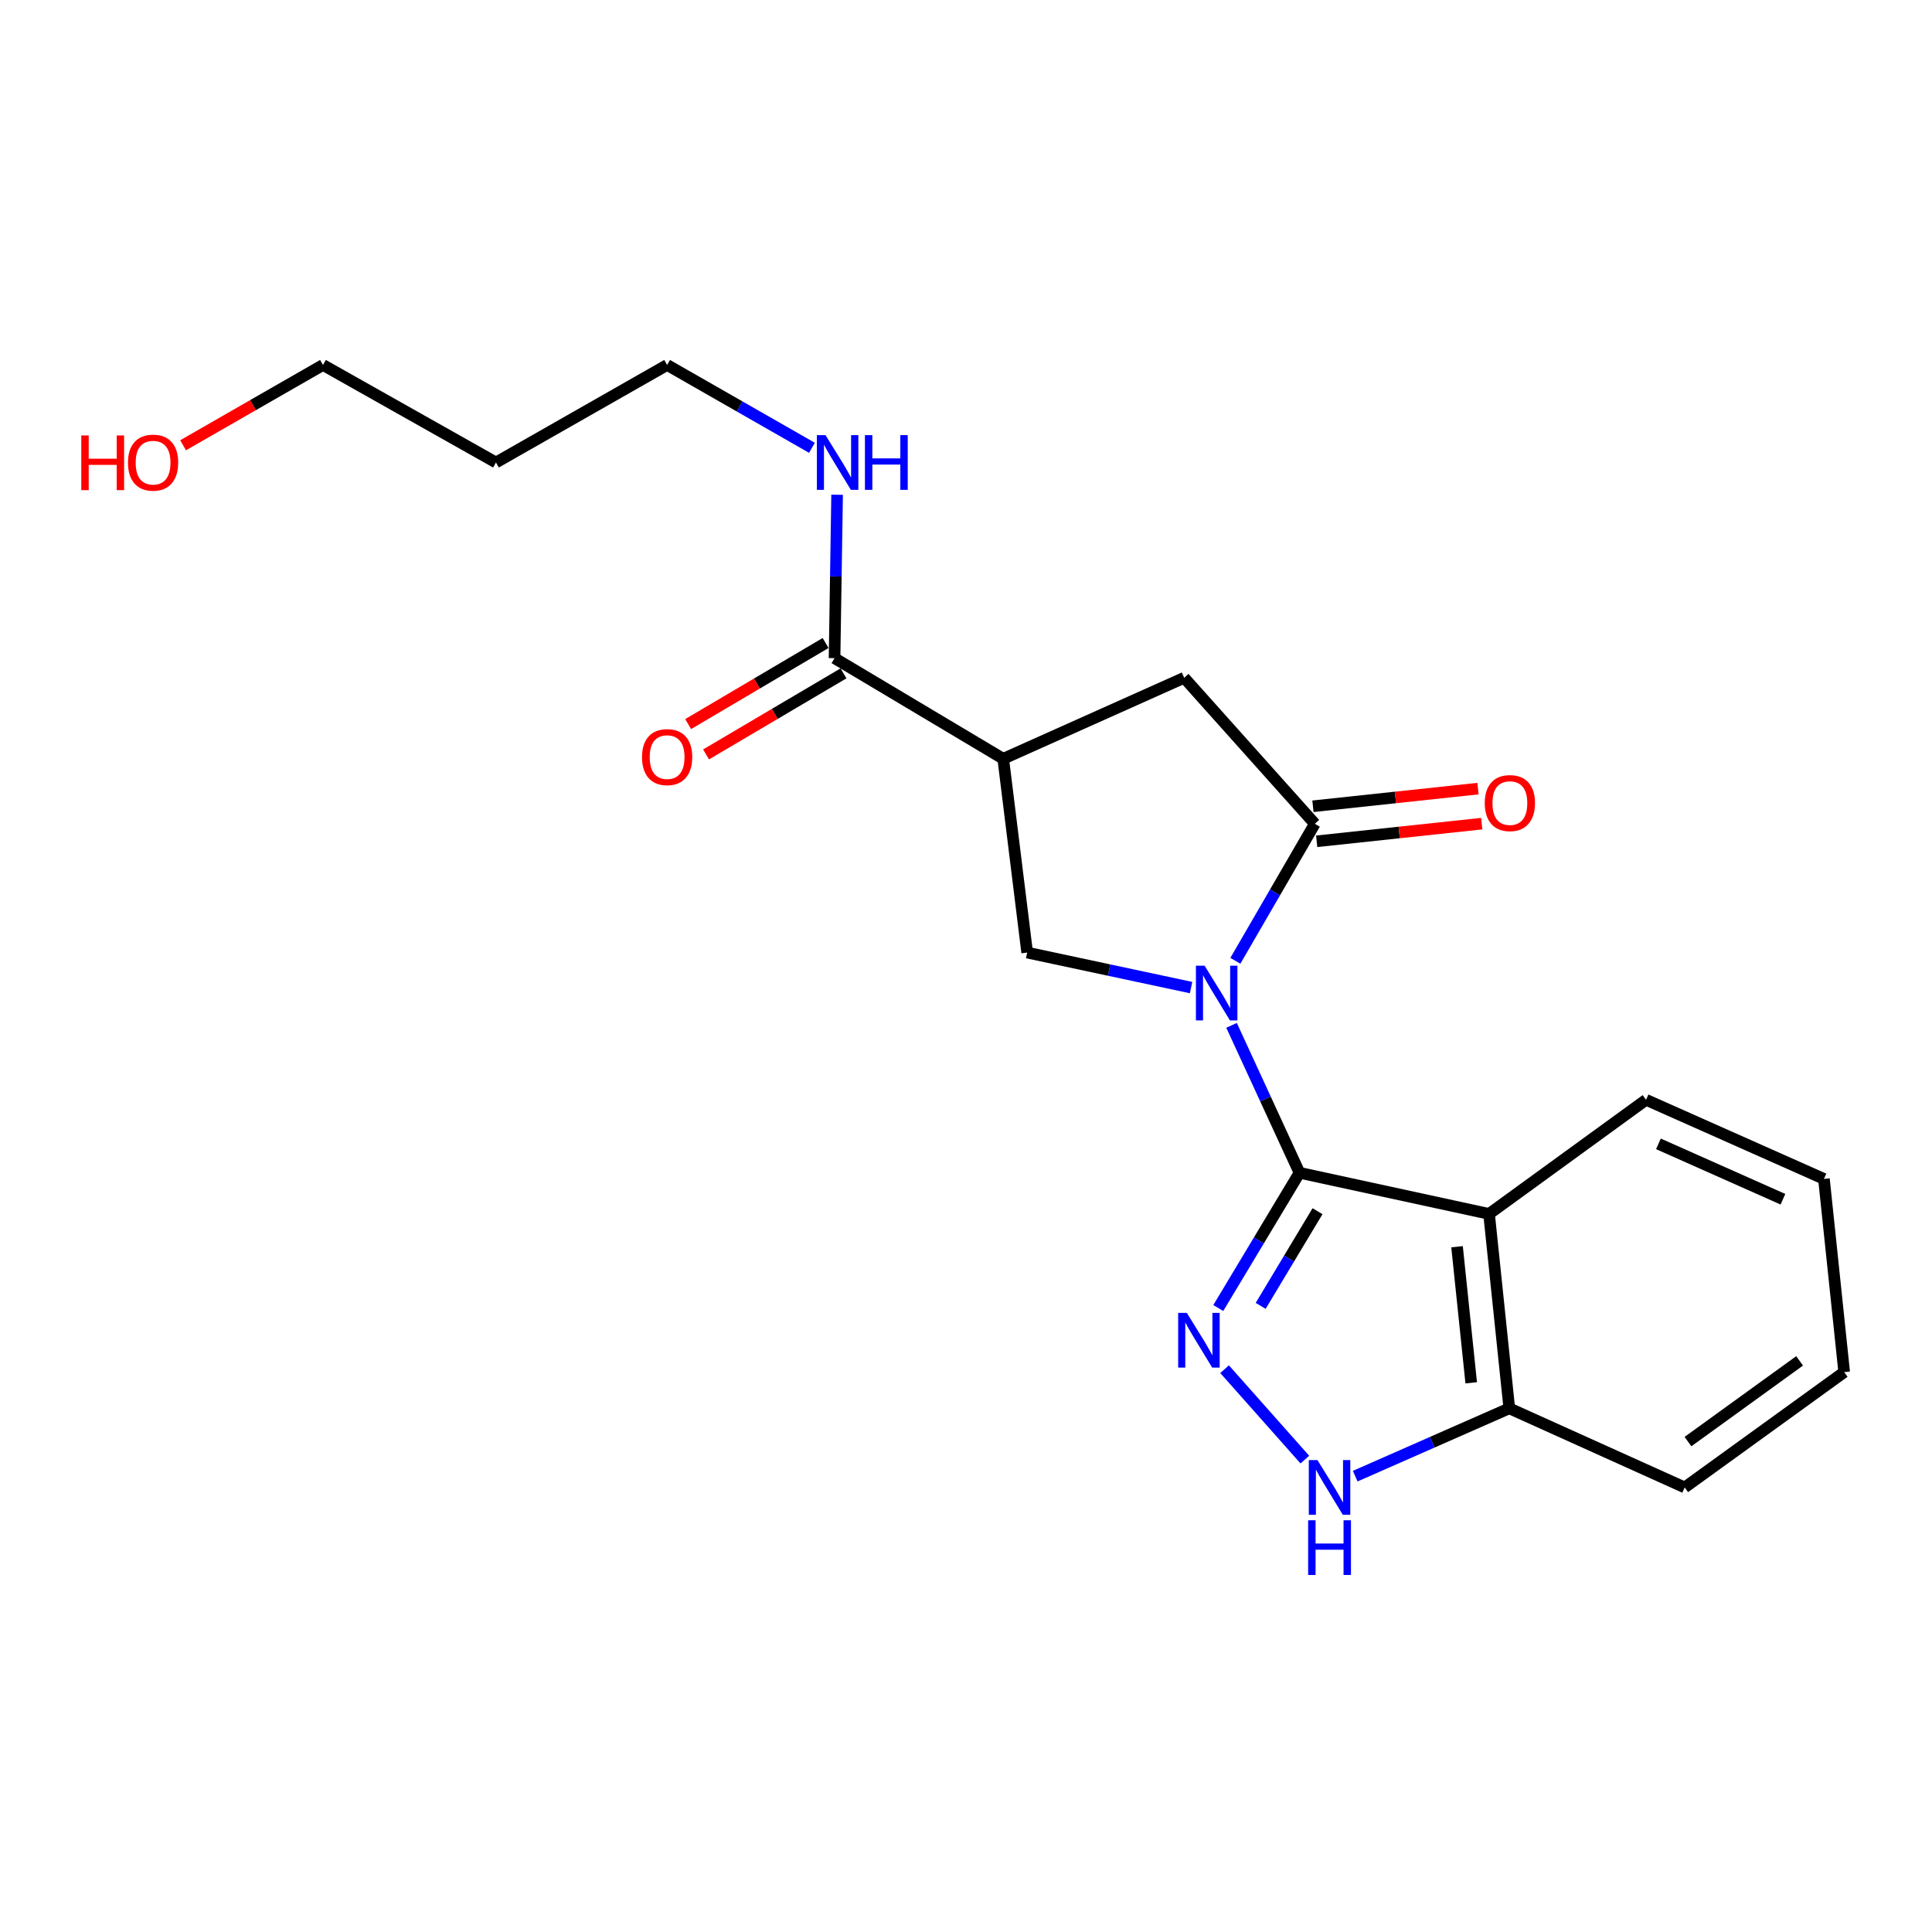 <?xml version='1.0' encoding='iso-8859-1'?>
<svg version='1.1' baseProfile='full'
              xmlns='http://www.w3.org/2000/svg'
                      xmlns:rdkit='http://www.rdkit.org/xml'
                      xmlns:xlink='http://www.w3.org/1999/xlink'
                  xml:space='preserve'
width='1000px' height='1000px' viewBox='0 0 1000 1000'>
<!-- END OF HEADER -->
<rect style='opacity:1.0;fill:#FFFFFF;stroke:none' width='1000' height='1000' x='0' y='0'> </rect>
<path class='bond-0' d='M 637.452,530.723 L 655.032,568.878' style='fill:none;fill-rule:evenodd;stroke:#0000FF;stroke-width:6px;stroke-linecap:butt;stroke-linejoin:miter;stroke-opacity:1' />
<path class='bond-0' d='M 655.032,568.878 L 672.612,607.034' style='fill:none;fill-rule:evenodd;stroke:#000000;stroke-width:6px;stroke-linecap:butt;stroke-linejoin:miter;stroke-opacity:1' />
<path class='bond-2' d='M 639.426,497.31 L 659.985,461.85' style='fill:none;fill-rule:evenodd;stroke:#0000FF;stroke-width:6px;stroke-linecap:butt;stroke-linejoin:miter;stroke-opacity:1' />
<path class='bond-2' d='M 659.985,461.85 L 680.545,426.39' style='fill:none;fill-rule:evenodd;stroke:#000000;stroke-width:6px;stroke-linecap:butt;stroke-linejoin:miter;stroke-opacity:1' />
<path class='bond-5' d='M 616.501,511.172 L 574.081,502.112' style='fill:none;fill-rule:evenodd;stroke:#0000FF;stroke-width:6px;stroke-linecap:butt;stroke-linejoin:miter;stroke-opacity:1' />
<path class='bond-5' d='M 574.081,502.112 L 531.661,493.051' style='fill:none;fill-rule:evenodd;stroke:#000000;stroke-width:6px;stroke-linecap:butt;stroke-linejoin:miter;stroke-opacity:1' />
<path class='bond-1' d='M 672.612,607.034 L 651.597,642.03' style='fill:none;fill-rule:evenodd;stroke:#000000;stroke-width:6px;stroke-linecap:butt;stroke-linejoin:miter;stroke-opacity:1' />
<path class='bond-1' d='M 651.597,642.03 L 630.581,677.026' style='fill:none;fill-rule:evenodd;stroke:#0000FF;stroke-width:6px;stroke-linecap:butt;stroke-linejoin:miter;stroke-opacity:1' />
<path class='bond-1' d='M 681.941,626.921 L 667.23,651.418' style='fill:none;fill-rule:evenodd;stroke:#000000;stroke-width:6px;stroke-linecap:butt;stroke-linejoin:miter;stroke-opacity:1' />
<path class='bond-1' d='M 667.23,651.418 L 652.519,675.915' style='fill:none;fill-rule:evenodd;stroke:#0000FF;stroke-width:6px;stroke-linecap:butt;stroke-linejoin:miter;stroke-opacity:1' />
<path class='bond-3' d='M 672.612,607.034 L 770.73,628.319' style='fill:none;fill-rule:evenodd;stroke:#000000;stroke-width:6px;stroke-linecap:butt;stroke-linejoin:miter;stroke-opacity:1' />
<path class='bond-6' d='M 633.846,708.685 L 675.387,755.492' style='fill:none;fill-rule:evenodd;stroke:#0000FF;stroke-width:6px;stroke-linecap:butt;stroke-linejoin:miter;stroke-opacity:1' />
<path class='bond-8' d='M 680.545,426.39 L 612.931,350.813' style='fill:none;fill-rule:evenodd;stroke:#000000;stroke-width:6px;stroke-linecap:butt;stroke-linejoin:miter;stroke-opacity:1' />
<path class='bond-10' d='M 681.515,435.456 L 724.228,430.887' style='fill:none;fill-rule:evenodd;stroke:#000000;stroke-width:6px;stroke-linecap:butt;stroke-linejoin:miter;stroke-opacity:1' />
<path class='bond-10' d='M 724.228,430.887 L 766.941,426.318' style='fill:none;fill-rule:evenodd;stroke:#FF0000;stroke-width:6px;stroke-linecap:butt;stroke-linejoin:miter;stroke-opacity:1' />
<path class='bond-10' d='M 679.575,417.323 L 722.288,412.755' style='fill:none;fill-rule:evenodd;stroke:#000000;stroke-width:6px;stroke-linecap:butt;stroke-linejoin:miter;stroke-opacity:1' />
<path class='bond-10' d='M 722.288,412.755 L 765.001,408.186' style='fill:none;fill-rule:evenodd;stroke:#FF0000;stroke-width:6px;stroke-linecap:butt;stroke-linejoin:miter;stroke-opacity:1' />
<path class='bond-9' d='M 770.73,628.319 L 781.206,728.949' style='fill:none;fill-rule:evenodd;stroke:#000000;stroke-width:6px;stroke-linecap:butt;stroke-linejoin:miter;stroke-opacity:1' />
<path class='bond-9' d='M 754.164,645.302 L 761.497,715.743' style='fill:none;fill-rule:evenodd;stroke:#000000;stroke-width:6px;stroke-linecap:butt;stroke-linejoin:miter;stroke-opacity:1' />
<path class='bond-13' d='M 770.73,628.319 L 852,569.256' style='fill:none;fill-rule:evenodd;stroke:#000000;stroke-width:6px;stroke-linecap:butt;stroke-linejoin:miter;stroke-opacity:1' />
<path class='bond-4' d='M 519.271,392.745 L 531.661,493.051' style='fill:none;fill-rule:evenodd;stroke:#000000;stroke-width:6px;stroke-linecap:butt;stroke-linejoin:miter;stroke-opacity:1' />
<path class='bond-7' d='M 519.271,392.745 L 431.963,340.672' style='fill:none;fill-rule:evenodd;stroke:#000000;stroke-width:6px;stroke-linecap:butt;stroke-linejoin:miter;stroke-opacity:1' />
<path class='bond-21' d='M 519.271,392.745 L 612.931,350.813' style='fill:none;fill-rule:evenodd;stroke:#000000;stroke-width:6px;stroke-linecap:butt;stroke-linejoin:miter;stroke-opacity:1' />
<path class='bond-22' d='M 701.455,764.053 L 741.33,746.501' style='fill:none;fill-rule:evenodd;stroke:#0000FF;stroke-width:6px;stroke-linecap:butt;stroke-linejoin:miter;stroke-opacity:1' />
<path class='bond-22' d='M 741.33,746.501 L 781.206,728.949' style='fill:none;fill-rule:evenodd;stroke:#000000;stroke-width:6px;stroke-linecap:butt;stroke-linejoin:miter;stroke-opacity:1' />
<path class='bond-11' d='M 427.33,332.819 L 391.758,353.803' style='fill:none;fill-rule:evenodd;stroke:#000000;stroke-width:6px;stroke-linecap:butt;stroke-linejoin:miter;stroke-opacity:1' />
<path class='bond-11' d='M 391.758,353.803 L 356.186,374.787' style='fill:none;fill-rule:evenodd;stroke:#FF0000;stroke-width:6px;stroke-linecap:butt;stroke-linejoin:miter;stroke-opacity:1' />
<path class='bond-11' d='M 436.595,348.525 L 401.023,369.509' style='fill:none;fill-rule:evenodd;stroke:#000000;stroke-width:6px;stroke-linecap:butt;stroke-linejoin:miter;stroke-opacity:1' />
<path class='bond-11' d='M 401.023,369.509 L 365.451,390.493' style='fill:none;fill-rule:evenodd;stroke:#FF0000;stroke-width:6px;stroke-linecap:butt;stroke-linejoin:miter;stroke-opacity:1' />
<path class='bond-12' d='M 431.963,340.672 L 432.623,298.374' style='fill:none;fill-rule:evenodd;stroke:#000000;stroke-width:6px;stroke-linecap:butt;stroke-linejoin:miter;stroke-opacity:1' />
<path class='bond-12' d='M 432.623,298.374 L 433.283,256.076' style='fill:none;fill-rule:evenodd;stroke:#0000FF;stroke-width:6px;stroke-linecap:butt;stroke-linejoin:miter;stroke-opacity:1' />
<path class='bond-17' d='M 781.206,728.949 L 871.989,769.898' style='fill:none;fill-rule:evenodd;stroke:#000000;stroke-width:6px;stroke-linecap:butt;stroke-linejoin:miter;stroke-opacity:1' />
<path class='bond-16' d='M 420.262,231.786 L 382.782,210.349' style='fill:none;fill-rule:evenodd;stroke:#0000FF;stroke-width:6px;stroke-linecap:butt;stroke-linejoin:miter;stroke-opacity:1' />
<path class='bond-16' d='M 382.782,210.349 L 345.303,188.911' style='fill:none;fill-rule:evenodd;stroke:#000000;stroke-width:6px;stroke-linecap:butt;stroke-linejoin:miter;stroke-opacity:1' />
<path class='bond-19' d='M 852,569.256 L 944.07,610.205' style='fill:none;fill-rule:evenodd;stroke:#000000;stroke-width:6px;stroke-linecap:butt;stroke-linejoin:miter;stroke-opacity:1' />
<path class='bond-19' d='M 858.4,592.06 L 922.849,620.724' style='fill:none;fill-rule:evenodd;stroke:#000000;stroke-width:6px;stroke-linecap:butt;stroke-linejoin:miter;stroke-opacity:1' />
<path class='bond-14' d='M 256.708,239.383 L 345.303,188.911' style='fill:none;fill-rule:evenodd;stroke:#000000;stroke-width:6px;stroke-linecap:butt;stroke-linejoin:miter;stroke-opacity:1' />
<path class='bond-18' d='M 256.708,239.383 L 167.181,188.911' style='fill:none;fill-rule:evenodd;stroke:#000000;stroke-width:6px;stroke-linecap:butt;stroke-linejoin:miter;stroke-opacity:1' />
<path class='bond-15' d='M 94.77,230.468 L 130.975,209.689' style='fill:none;fill-rule:evenodd;stroke:#FF0000;stroke-width:6px;stroke-linecap:butt;stroke-linejoin:miter;stroke-opacity:1' />
<path class='bond-15' d='M 130.975,209.689 L 167.181,188.911' style='fill:none;fill-rule:evenodd;stroke:#000000;stroke-width:6px;stroke-linecap:butt;stroke-linejoin:miter;stroke-opacity:1' />
<path class='bond-23' d='M 871.989,769.898 L 954.545,710.207' style='fill:none;fill-rule:evenodd;stroke:#000000;stroke-width:6px;stroke-linecap:butt;stroke-linejoin:miter;stroke-opacity:1' />
<path class='bond-23' d='M 873.688,746.167 L 931.477,704.383' style='fill:none;fill-rule:evenodd;stroke:#000000;stroke-width:6px;stroke-linecap:butt;stroke-linejoin:miter;stroke-opacity:1' />
<path class='bond-20' d='M 944.07,610.205 L 954.545,710.207' style='fill:none;fill-rule:evenodd;stroke:#000000;stroke-width:6px;stroke-linecap:butt;stroke-linejoin:miter;stroke-opacity:1' />
<path  class='atom-0' d='M 623.488 499.842
L 632.768 514.842
Q 633.688 516.322, 635.168 519.002
Q 636.648 521.682, 636.728 521.842
L 636.728 499.842
L 640.488 499.842
L 640.488 528.162
L 636.608 528.162
L 626.648 511.762
Q 625.488 509.842, 624.248 507.642
Q 623.048 505.442, 622.688 504.762
L 622.688 528.162
L 619.008 528.162
L 619.008 499.842
L 623.488 499.842
' fill='#0000FF'/>
<path  class='atom-2' d='M 614.3 679.554
L 623.58 694.554
Q 624.5 696.034, 625.98 698.714
Q 627.46 701.394, 627.54 701.554
L 627.54 679.554
L 631.3 679.554
L 631.3 707.874
L 627.42 707.874
L 617.46 691.474
Q 616.3 689.554, 615.06 687.354
Q 613.86 685.154, 613.5 684.474
L 613.5 707.874
L 609.82 707.874
L 609.82 679.554
L 614.3 679.554
' fill='#0000FF'/>
<path  class='atom-7' d='M 681.913 755.738
L 691.193 770.738
Q 692.113 772.218, 693.593 774.898
Q 695.073 777.578, 695.153 777.738
L 695.153 755.738
L 698.913 755.738
L 698.913 784.058
L 695.033 784.058
L 685.073 767.658
Q 683.913 765.738, 682.673 763.538
Q 681.473 761.338, 681.113 760.658
L 681.113 784.058
L 677.433 784.058
L 677.433 755.738
L 681.913 755.738
' fill='#0000FF'/>
<path  class='atom-7' d='M 677.093 786.89
L 680.933 786.89
L 680.933 798.93
L 695.413 798.93
L 695.413 786.89
L 699.253 786.89
L 699.253 815.21
L 695.413 815.21
L 695.413 802.13
L 680.933 802.13
L 680.933 815.21
L 677.093 815.21
L 677.093 786.89
' fill='#0000FF'/>
<path  class='atom-11' d='M 768.509 415.67
Q 768.509 408.87, 771.869 405.07
Q 775.229 401.27, 781.509 401.27
Q 787.789 401.27, 791.149 405.07
Q 794.509 408.87, 794.509 415.67
Q 794.509 422.55, 791.109 426.47
Q 787.709 430.35, 781.509 430.35
Q 775.269 430.35, 771.869 426.47
Q 768.509 422.59, 768.509 415.67
M 781.509 427.15
Q 785.829 427.15, 788.149 424.27
Q 790.509 421.35, 790.509 415.67
Q 790.509 410.11, 788.149 407.31
Q 785.829 404.47, 781.509 404.47
Q 777.189 404.47, 774.829 407.27
Q 772.509 410.07, 772.509 415.67
Q 772.509 421.39, 774.829 424.27
Q 777.189 427.15, 781.509 427.15
' fill='#FF0000'/>
<path  class='atom-12' d='M 332.303 391.873
Q 332.303 385.073, 335.663 381.273
Q 339.023 377.473, 345.303 377.473
Q 351.583 377.473, 354.943 381.273
Q 358.303 385.073, 358.303 391.873
Q 358.303 398.753, 354.903 402.673
Q 351.503 406.553, 345.303 406.553
Q 339.063 406.553, 335.663 402.673
Q 332.303 398.793, 332.303 391.873
M 345.303 403.353
Q 349.623 403.353, 351.943 400.473
Q 354.303 397.553, 354.303 391.873
Q 354.303 386.313, 351.943 383.513
Q 349.623 380.673, 345.303 380.673
Q 340.983 380.673, 338.623 383.473
Q 336.303 386.273, 336.303 391.873
Q 336.303 397.593, 338.623 400.473
Q 340.983 403.353, 345.303 403.353
' fill='#FF0000'/>
<path  class='atom-13' d='M 427.283 225.223
L 436.563 240.223
Q 437.483 241.703, 438.963 244.383
Q 440.443 247.063, 440.523 247.223
L 440.523 225.223
L 444.283 225.223
L 444.283 253.543
L 440.403 253.543
L 430.443 237.143
Q 429.283 235.223, 428.043 233.023
Q 426.843 230.823, 426.483 230.143
L 426.483 253.543
L 422.803 253.543
L 422.803 225.223
L 427.283 225.223
' fill='#0000FF'/>
<path  class='atom-13' d='M 447.683 225.223
L 451.523 225.223
L 451.523 237.263
L 466.003 237.263
L 466.003 225.223
L 469.843 225.223
L 469.843 253.543
L 466.003 253.543
L 466.003 240.463
L 451.523 240.463
L 451.523 253.543
L 447.683 253.543
L 447.683 225.223
' fill='#0000FF'/>
<path  class='atom-16' d='M 42.075 225.383
L 45.915 225.383
L 45.915 237.423
L 60.395 237.423
L 60.395 225.383
L 64.235 225.383
L 64.235 253.703
L 60.395 253.703
L 60.395 240.623
L 45.915 240.623
L 45.915 253.703
L 42.075 253.703
L 42.075 225.383
' fill='#FF0000'/>
<path  class='atom-16' d='M 66.235 239.463
Q 66.235 232.663, 69.595 228.863
Q 72.955 225.063, 79.235 225.063
Q 85.515 225.063, 88.875 228.863
Q 92.235 232.663, 92.235 239.463
Q 92.235 246.343, 88.835 250.263
Q 85.435 254.143, 79.235 254.143
Q 72.995 254.143, 69.595 250.263
Q 66.235 246.383, 66.235 239.463
M 79.235 250.943
Q 83.555 250.943, 85.875 248.063
Q 88.235 245.143, 88.235 239.463
Q 88.235 233.903, 85.875 231.103
Q 83.555 228.263, 79.235 228.263
Q 74.915 228.263, 72.555 231.063
Q 70.235 233.863, 70.235 239.463
Q 70.235 245.183, 72.555 248.063
Q 74.915 250.943, 79.235 250.943
' fill='#FF0000'/>
</svg>

